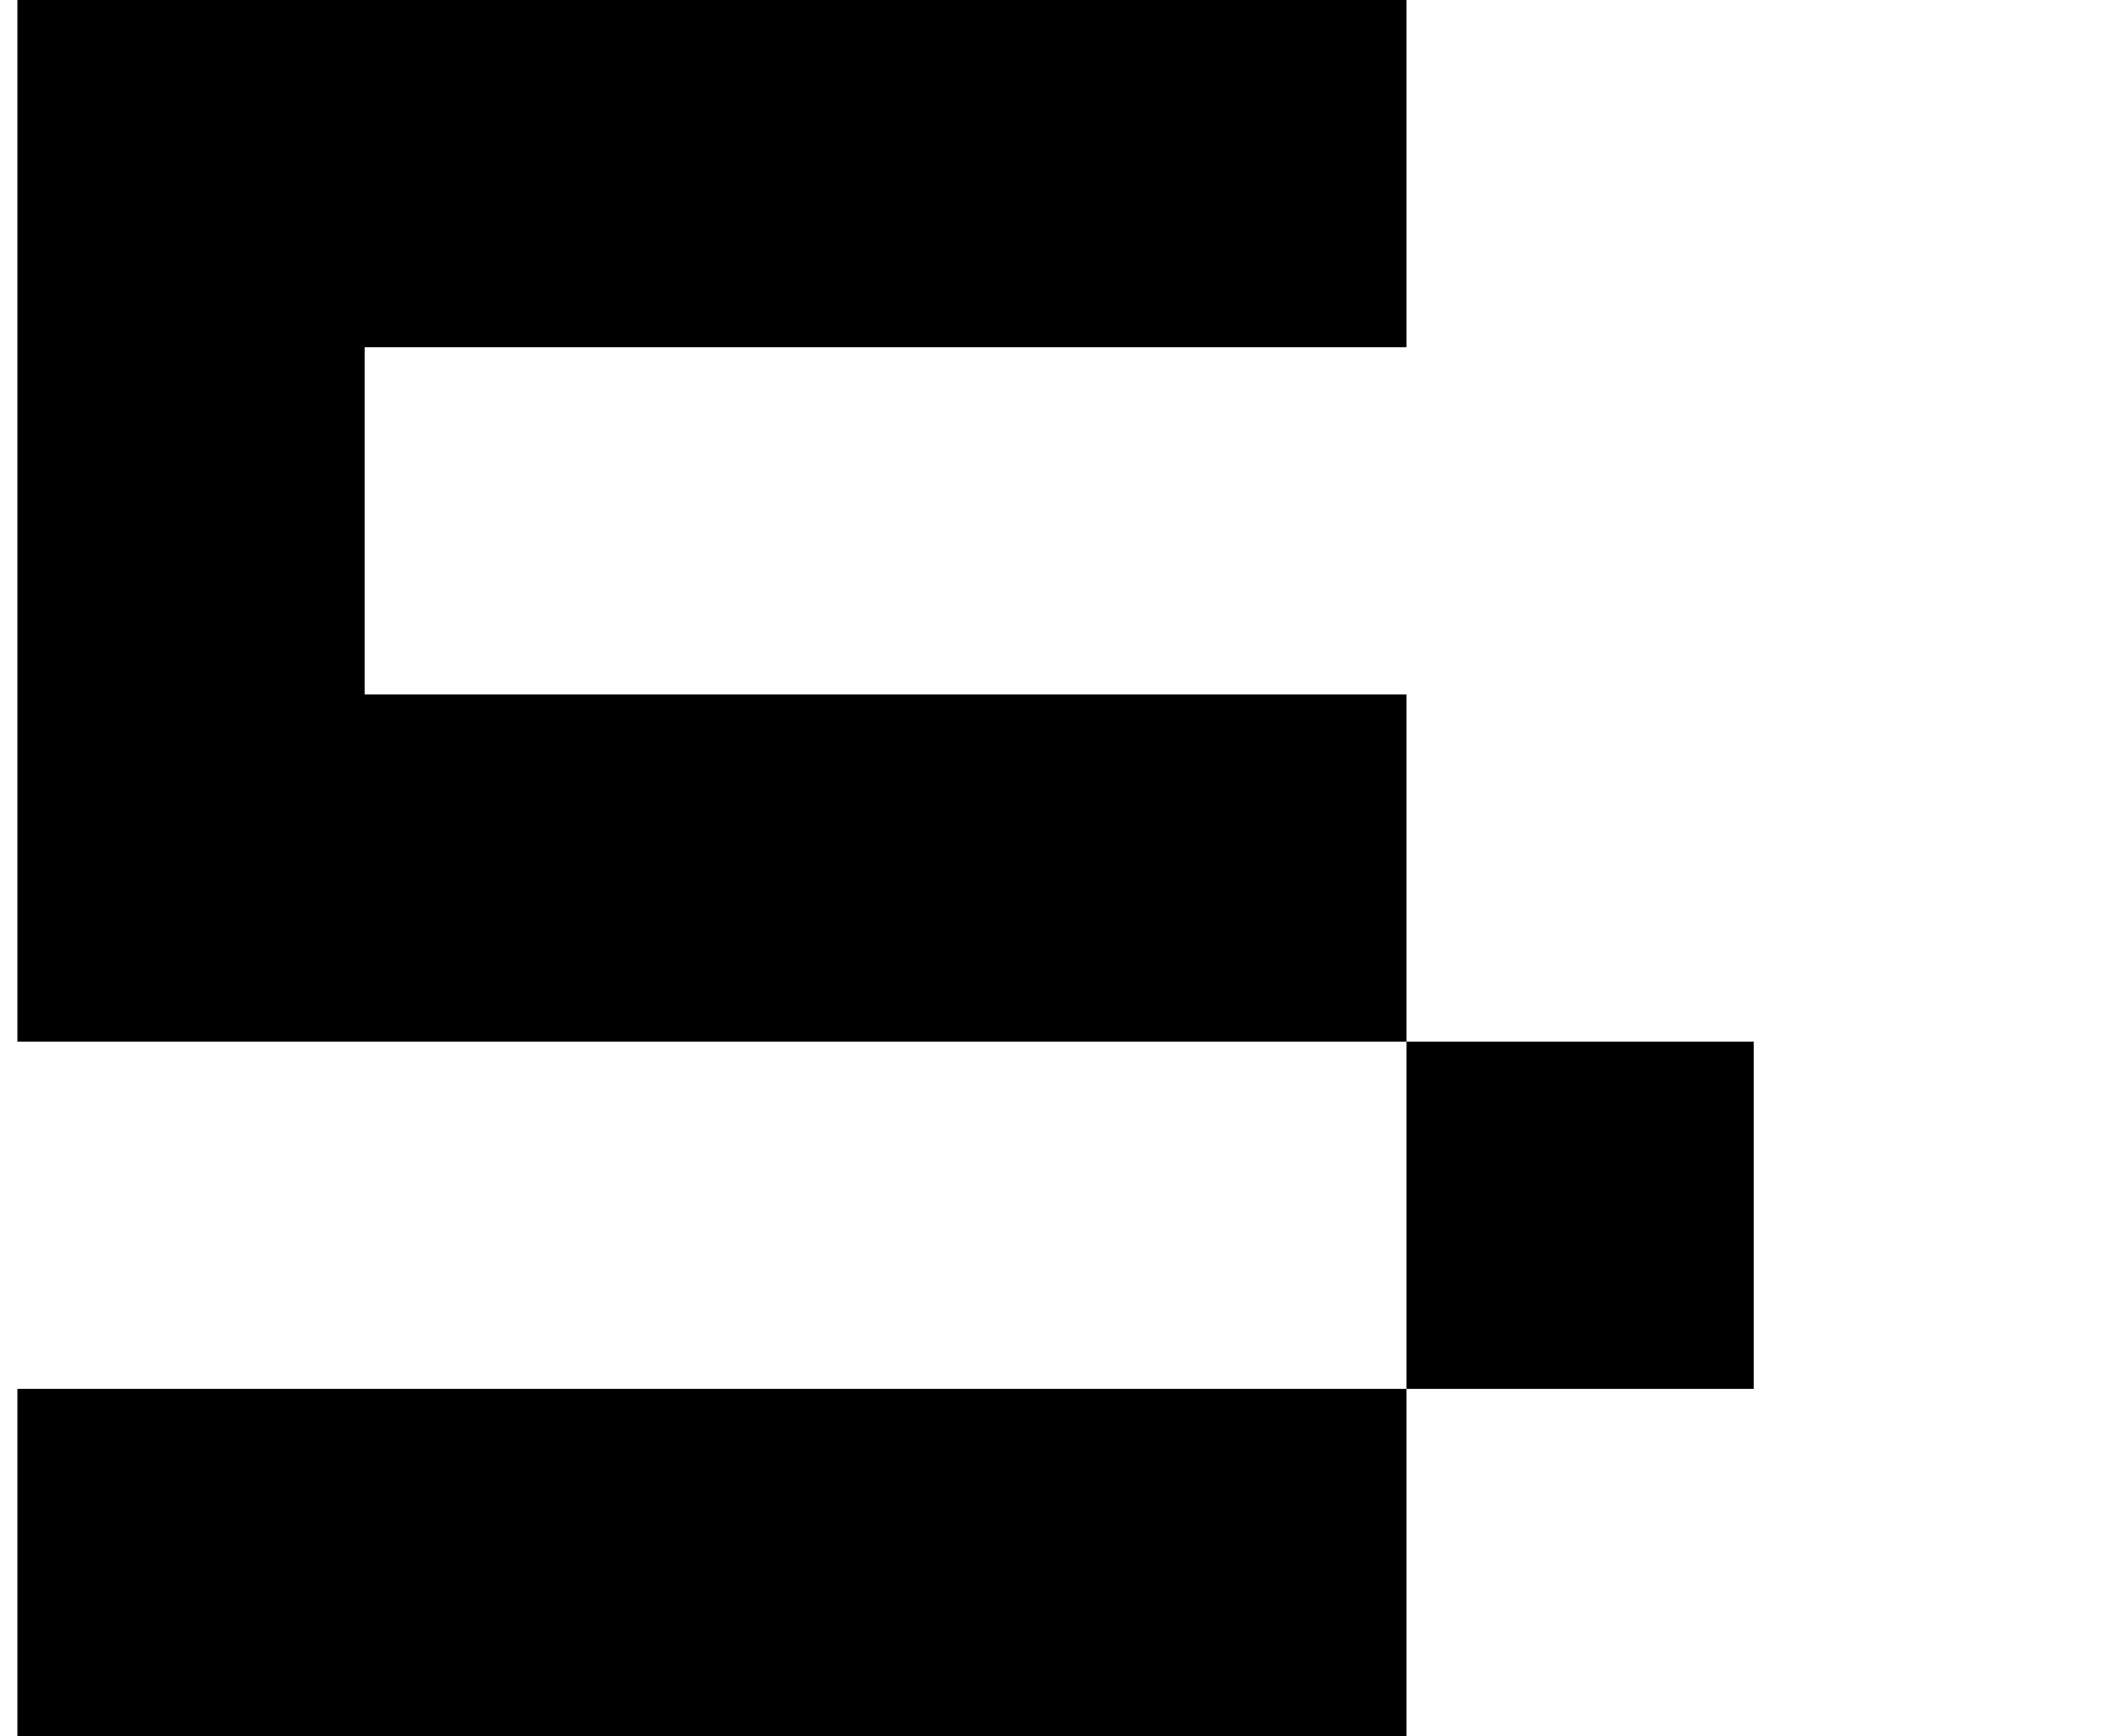 <?xml version="1.0" standalone="no"?>
<!DOCTYPE svg PUBLIC "-//W3C//DTD SVG 1.1//EN" "http://www.w3.org/Graphics/SVG/1.1/DTD/svg11.dtd" >
<svg xmlns="http://www.w3.org/2000/svg" xmlns:xlink="http://www.w3.org/1999/xlink" version="1.1" viewBox="-10 0 1210 1000">
   <path fill="currentColor"
d="M600 800h200v200h-200h-200h-200h-200v-200h200h200h200zM800 800v-200h200v200h-200zM800 600h-200h-200h-200h-200v-200v-200v-200h200h200h200h200v200h-200h-200h-200v200h200h200h200v200z" />
</svg>
